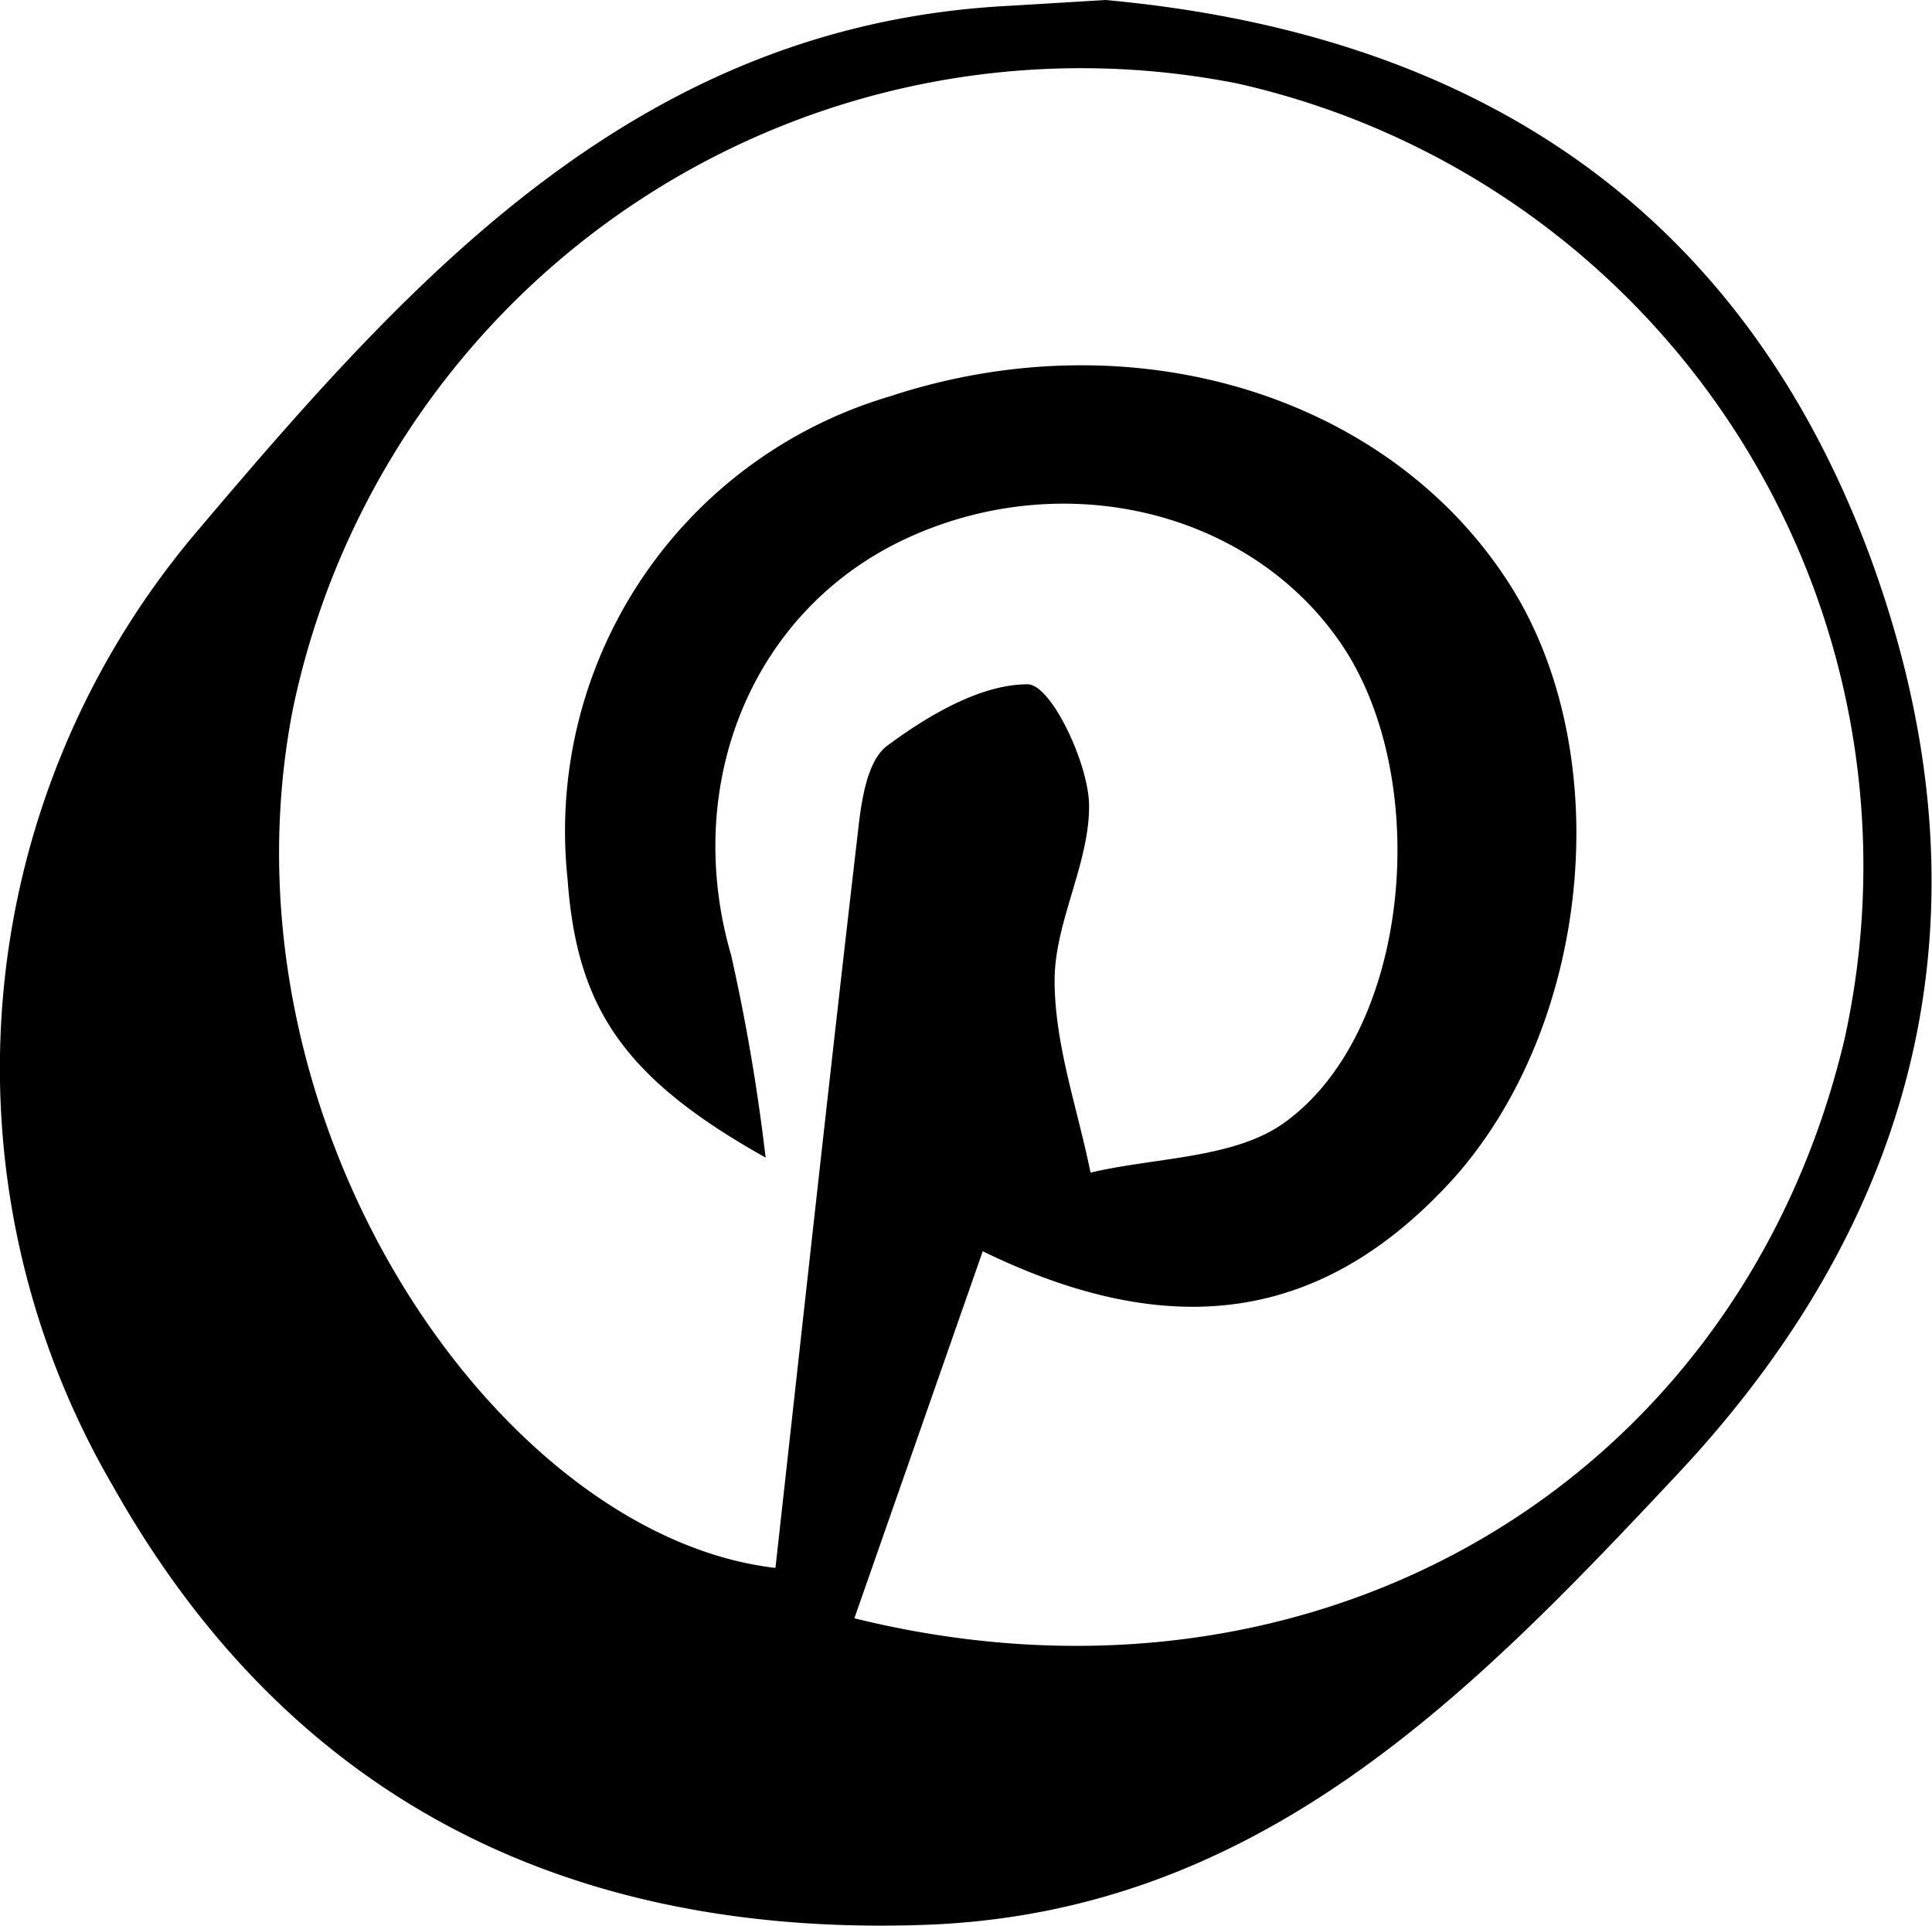 <svg xmlns="http://www.w3.org/2000/svg" viewBox="0 0 62.91 62.7"><title>logo-pinterestFichier 6</title><g id="Calque_2" data-name="Calque 2"><g id="Calque_1-2" data-name="Calque 1"><path d="M36,0C47.79,1.08,56.61,6.59,60.89,18.11,65,29.29,62.74,39.34,54.62,48,47.88,55.19,41,62.27,30.15,62.67,18.5,63.09,9.41,58.58,3.68,48.39a27,27,0,0,1,2.83-31.2c7-8.27,14.32-16.38,26.34-17ZM27.82,52.69c15.11,3.73,28.83-4.47,32.24-18.85A26.12,26.12,0,0,0,40.3,2.72,26.22,26.22,0,0,0,9.54,23.07C6.91,36.49,16.21,50,25.25,51.05c.89-8,1.76-16,2.69-24,.11-1,.3-2.29.95-2.77,1.35-1,3.05-2,4.57-2,.75,0,1.93,2.46,2,3.84.06,1.92-1.12,3.87-1.12,5.8,0,2.09.75,4.18,1.17,6.26,2.15-.51,4.74-.45,6.37-1.67,4.08-3,4.77-11.18,1.79-15.55s-9.12-5.83-14.28-3.37c-4.95,2.37-7.19,8-5.58,13.52a63.6,63.6,0,0,1,1.12,6.58c-4.66-2.61-6.15-4.91-6.45-9.08a14.76,14.76,0,0,1,10.48-15.7c8-2.64,16.44,0,20.32,6.31,3.37,5.52,2.49,14.17-1.94,19.14C43.14,43,38.22,43.77,32,40.74Z"/></g></g></svg>